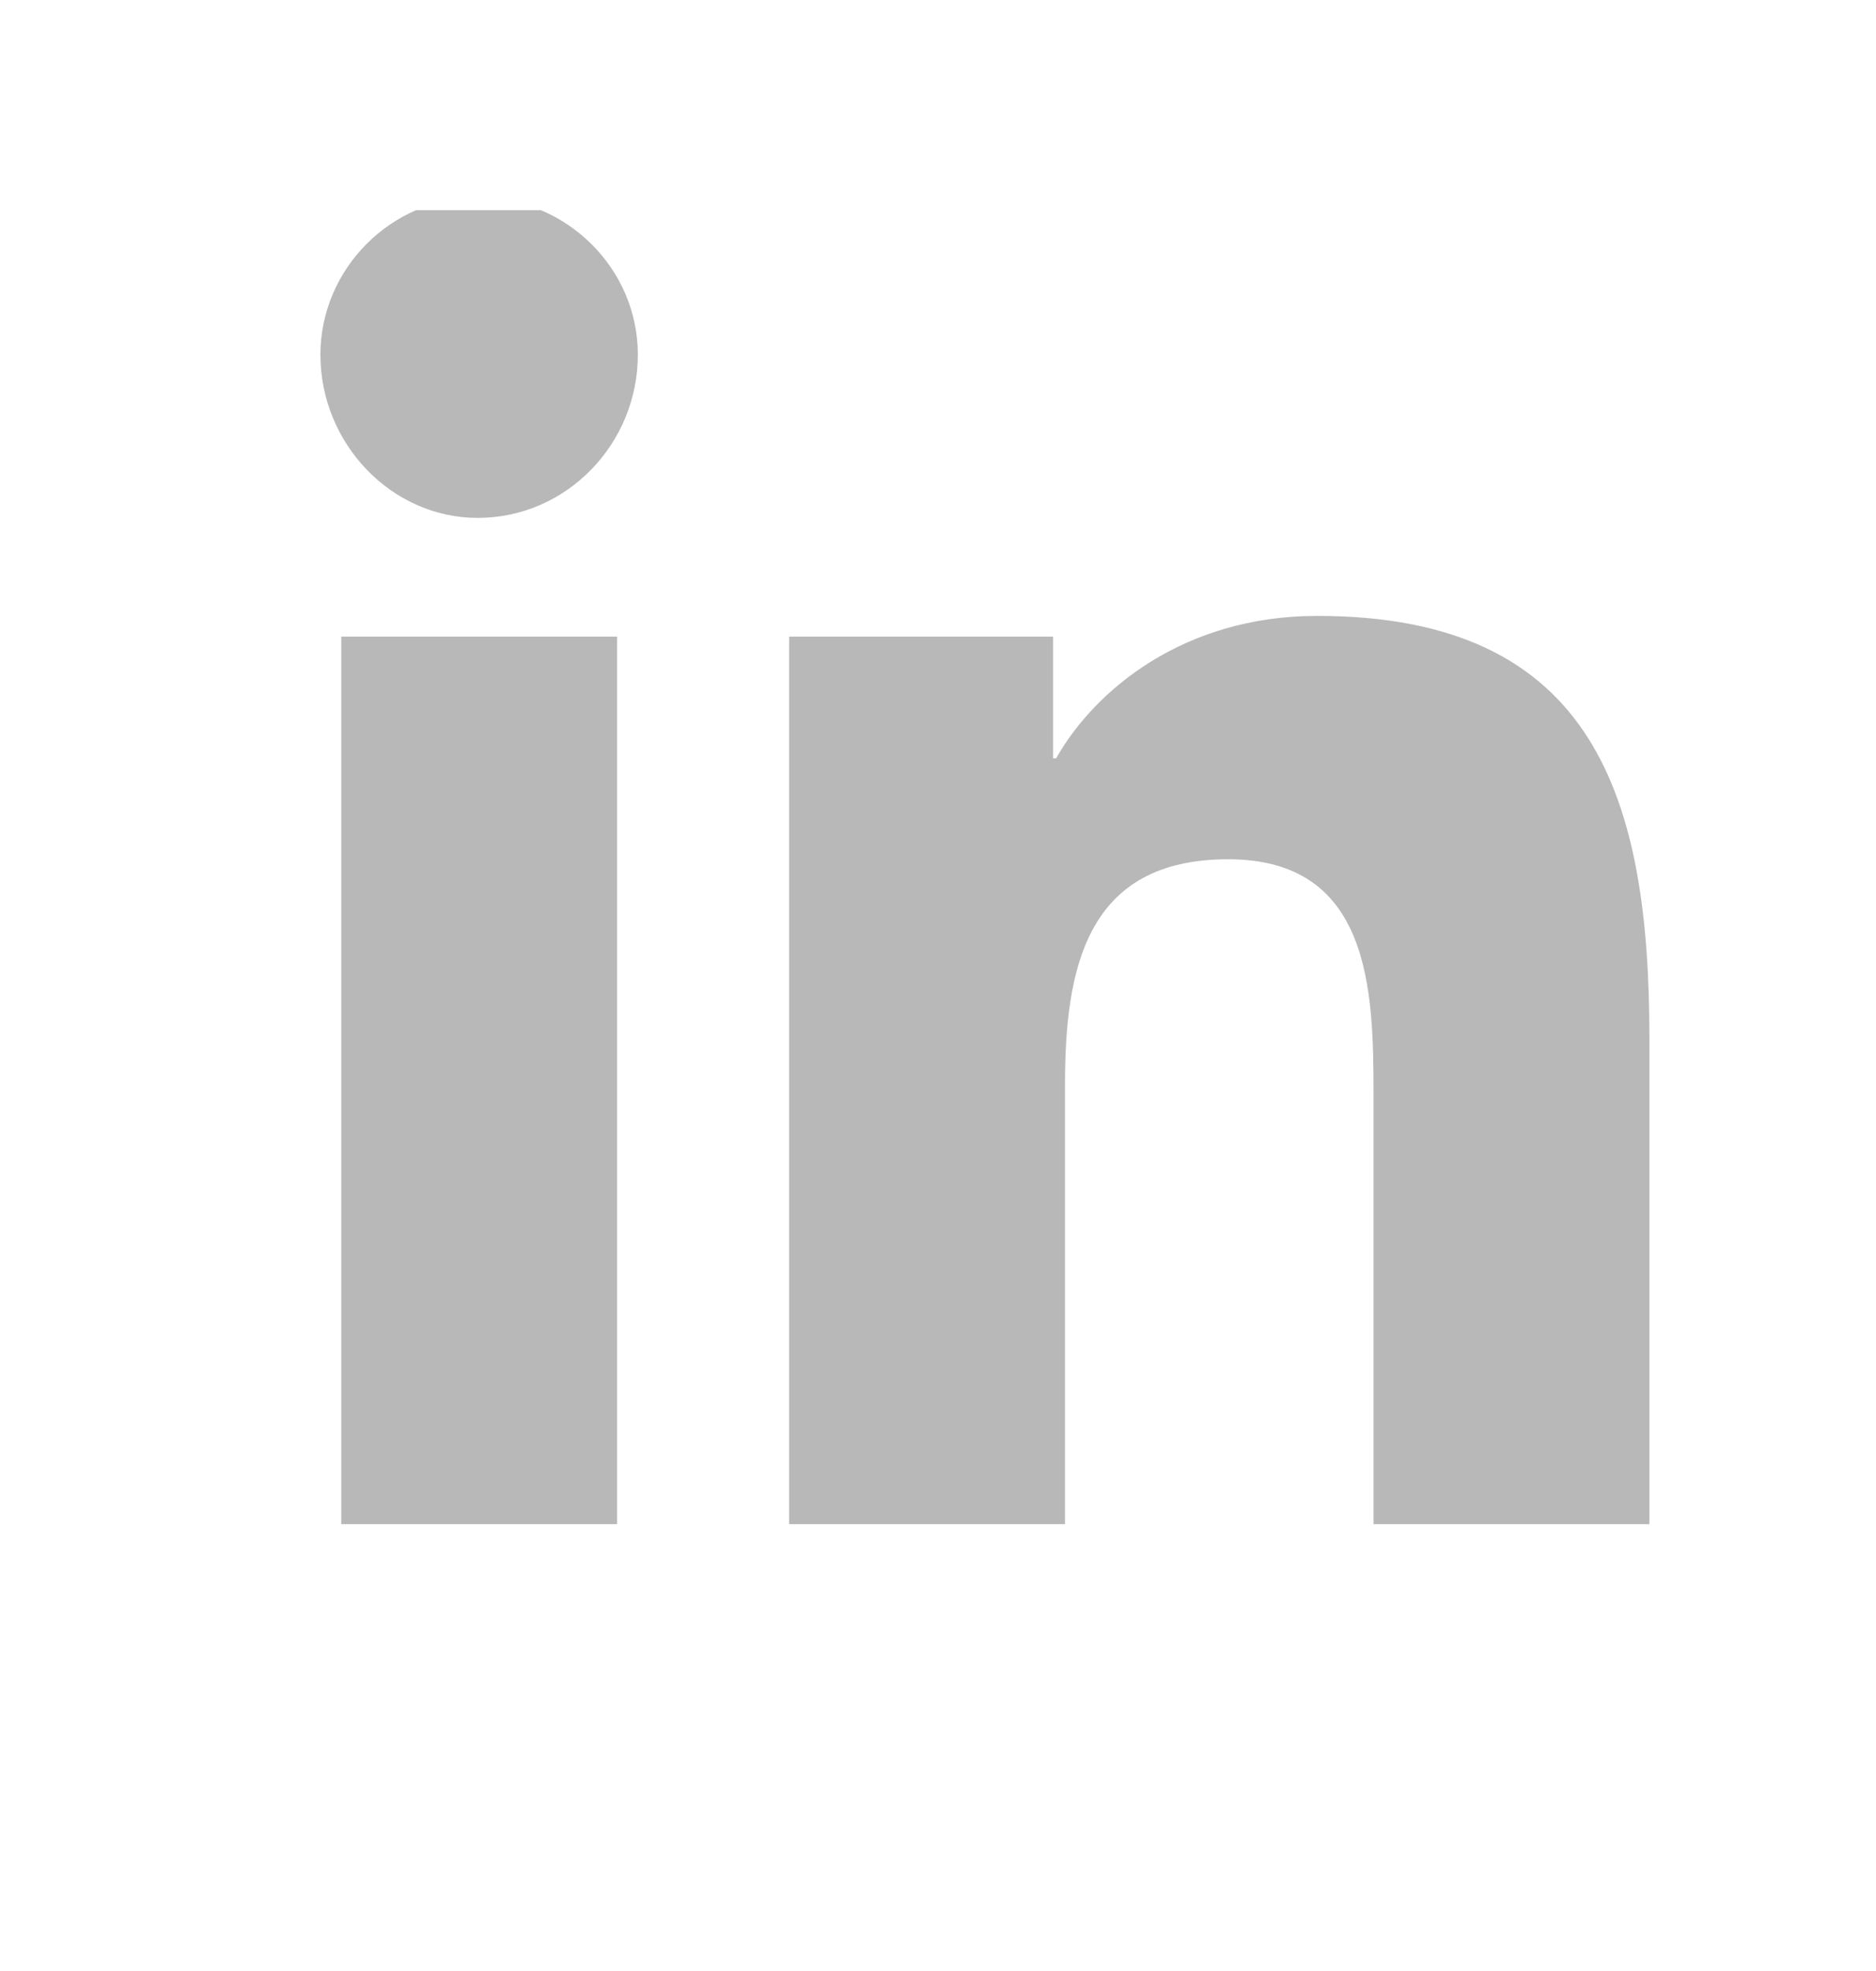<?xml version="1.0" encoding="UTF-8"?> <svg xmlns="http://www.w3.org/2000/svg" width="20" height="21" viewBox="0 0 20 21" fill="none"><g clip-path="url(#clip0_2211_1739)"><path d="M6.579 16.239H3.638V6.783H6.579V16.239ZM5.092 5.518C4.175 5.518 3.416 4.728 3.416 3.779C3.416 2.862 4.175 2.103 5.092 2.103C6.041 2.103 6.8 2.862 6.8 3.779C6.8 4.728 6.041 5.518 5.092 5.518ZM17.552 16.239H14.643V11.653C14.643 10.547 14.611 9.155 13.093 9.155C11.575 9.155 11.354 10.325 11.354 11.559V16.239H8.413V6.783H11.227V8.08H11.259C11.67 7.353 12.619 6.562 14.042 6.562C17.014 6.562 17.584 8.523 17.584 11.053V16.239H17.552Z" fill="#B8B8B8"></path></g><defs><clipPath id="clip0_2211_1739"><rect width="15" height="17" fill="white" transform="translate(3 2.239)"></rect></clipPath></defs></svg> 